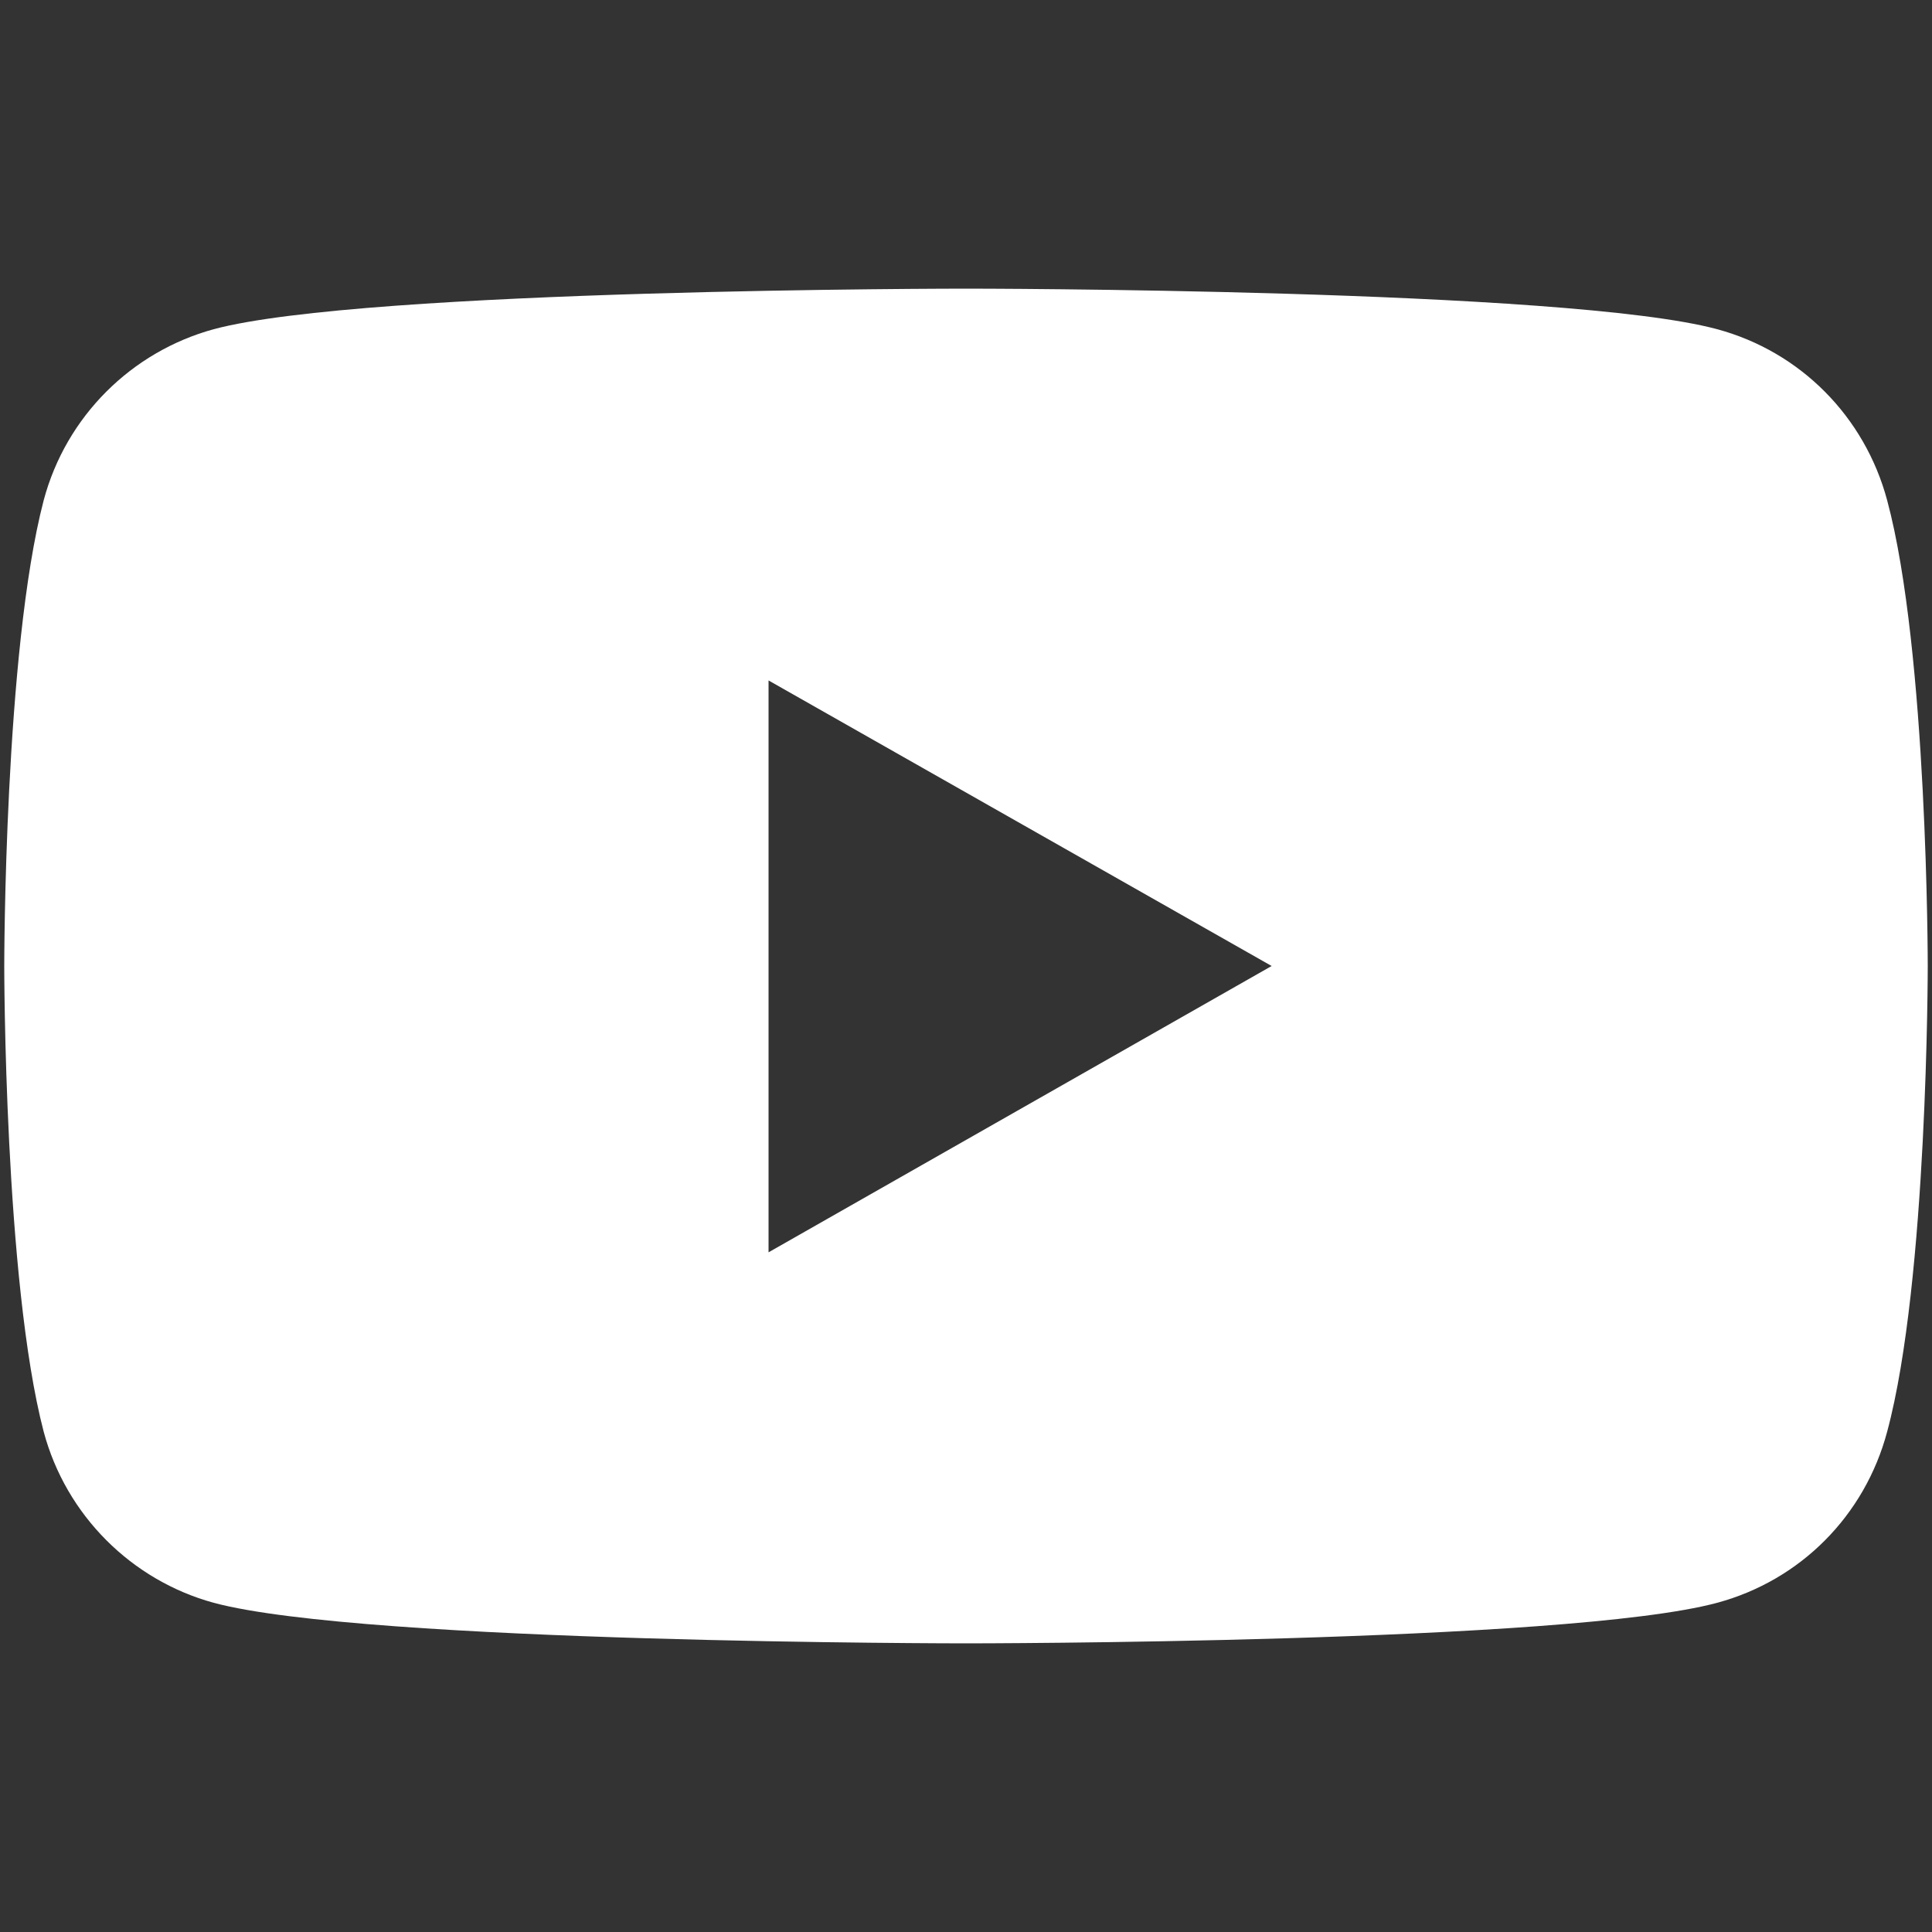 <?xml version="1.0" encoding="utf-8"?>
<!-- Generator: Adobe Illustrator 25.2.1, SVG Export Plug-In . SVG Version: 6.00 Build 0)  -->
<svg version="1.1" id="Isolation_Mode" xmlns="http://www.w3.org/2000/svg" xmlns:xlink="http://www.w3.org/1999/xlink" x="0px"
	 y="0px" viewBox="0 0 500 500" style="enable-background:new 0 0 500 500;" xml:space="preserve">
<rect x="0" y="0" width="500" height="500" fill="#333333" stroke="none"/>
<style type="text/css">
	.st0{fill:#FFFFFF;}
</style>
<path id="XMLID_1846_" class="st0" d="M488.4,129.5c-5.8-21.7-22.5-38.5-44-44.3C405.6,74.7,250,74.7,250,74.7s-155.6,0-194.7,10.5
	c-21.2,5.8-38.2,22.5-44,44.3C1.1,168.5,1.1,250,1.1,250s0,81.5,10.2,120.5c5.8,21.7,22.8,38.5,44,44.3
	c39,10.5,194.7,10.5,194.7,10.5s155.6,0,194.4-10.5c21.5-5.8,38.2-22.5,44-44.3c10.5-39,10.5-120.5,10.5-120.5
	S498.9,168.5,488.4,129.5z M198.9,324.1v-148L329.1,250L198.9,324.1z"/>
</svg>
